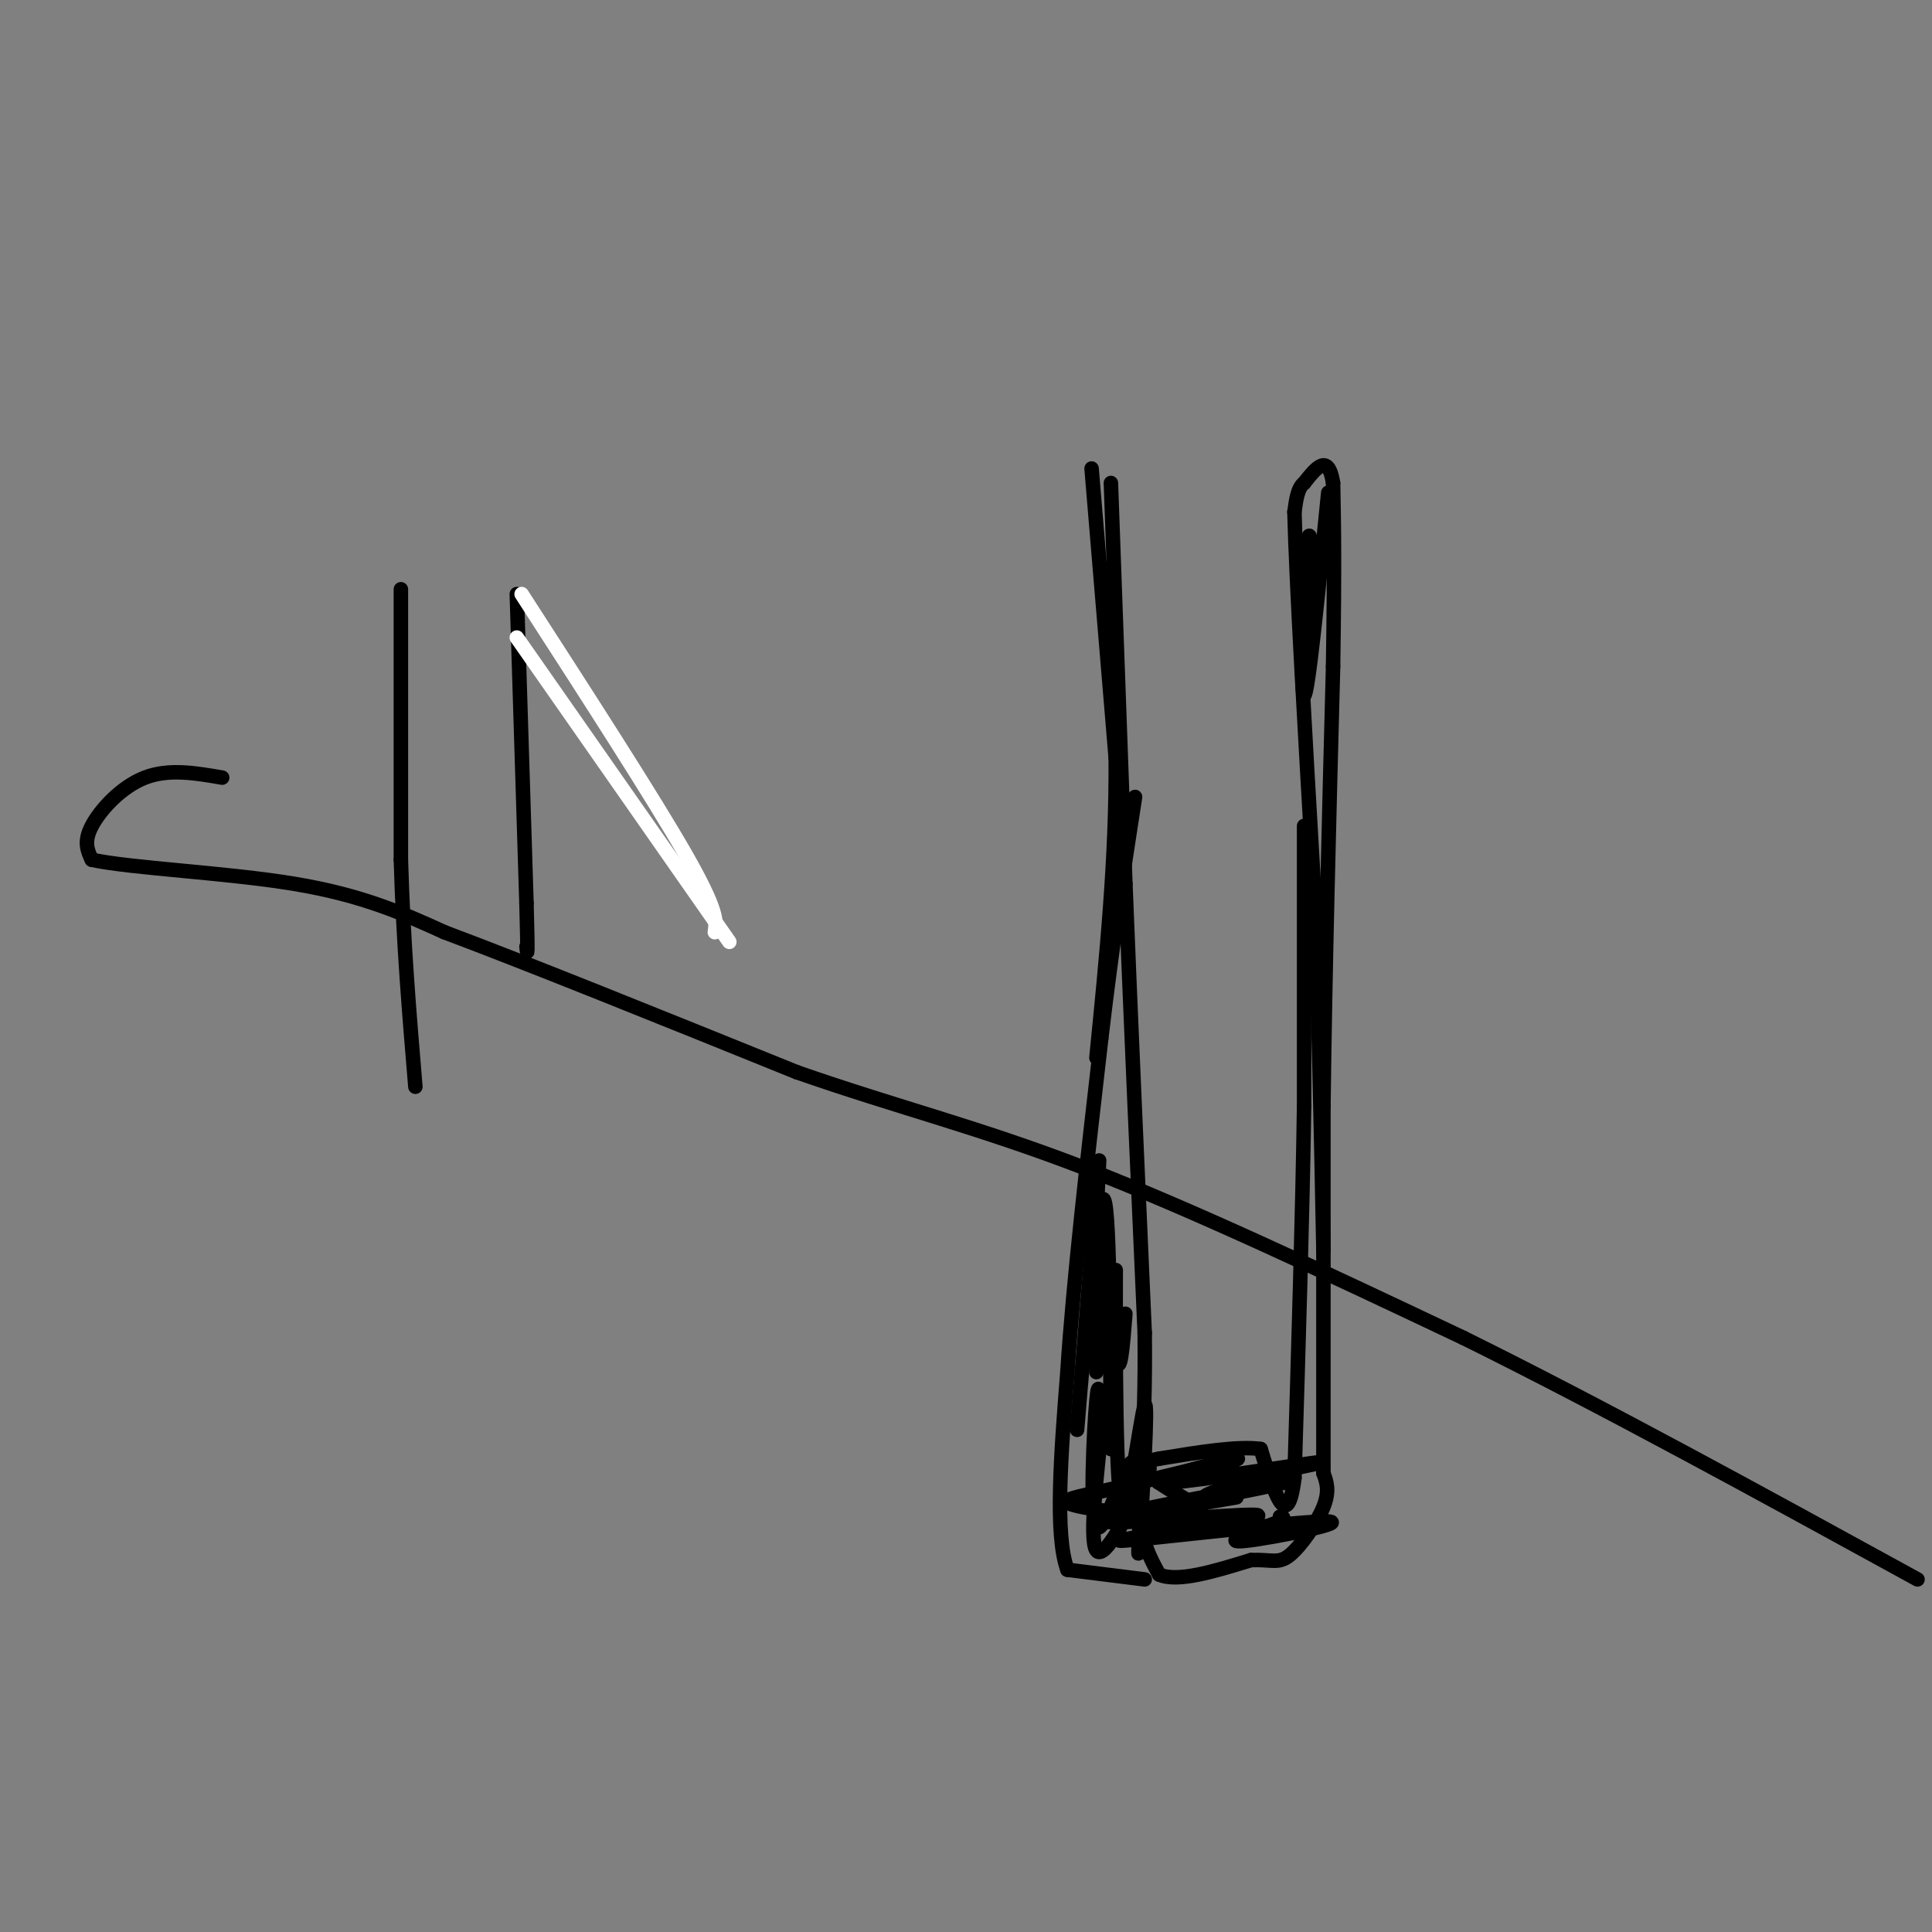 <svg viewBox='0 0 400 400' version='1.1' xmlns='http://www.w3.org/2000/svg' xmlns:xlink='http://www.w3.org/1999/xlink'><rect x="0" y="0" width="400" height="400" fill="#808080" stroke="none"/><g fill='none' stroke='#000000' stroke-width='3' stroke-linecap='round' stroke-linejoin='round'><path d='M46,161c-5.533,-0.956 -11.067,-1.911 -16,0c-4.933,1.911 -9.267,6.689 -11,10c-1.733,3.311 -0.867,5.156 0,7'/><path d='M19,178c7.956,1.756 27.844,2.644 42,5c14.156,2.356 22.578,6.178 31,10'/><path d='M92,193c17.333,6.500 45.167,17.750 73,29'/><path d='M165,222c21.222,7.400 37.778,11.400 60,20c22.222,8.600 50.111,21.800 78,35'/><path d='M303,277c28.667,14.167 61.333,32.083 94,50'/><path d='M230,100c0.000,0.000 3.000,83.000 3,83'/><path d='M233,183c1.167,29.333 2.583,61.167 4,93'/><path d='M237,276c0.222,22.111 -1.222,30.889 -1,37c0.222,6.111 2.111,9.556 4,13'/><path d='M240,326c3.833,1.667 11.417,-0.667 19,-3'/><path d='M259,323c4.333,-0.179 5.667,0.875 8,-1c2.333,-1.875 5.667,-6.679 7,-10c1.333,-3.321 0.667,-5.161 0,-7'/><path d='M274,305c0.000,-13.833 0.000,-44.917 0,-76'/><path d='M274,229c0.333,-27.833 1.167,-59.417 2,-91'/><path d='M276,138c0.333,-21.500 0.167,-29.750 0,-38'/><path d='M276,100c-1.000,-6.333 -3.500,-3.167 -6,0'/><path d='M270,100c-1.333,1.000 -1.667,3.500 -2,6'/><path d='M268,106c0.333,13.833 2.167,45.417 4,77'/><path d='M272,183c1.000,25.500 1.500,50.750 2,76'/><path d='M270,171c0.000,0.000 0.000,58.000 0,58'/><path d='M270,229c-0.333,22.500 -1.167,49.750 -2,77'/><path d='M268,306c-1.500,11.833 -4.250,2.917 -7,-6'/><path d='M261,300c-4.667,-0.667 -12.833,0.667 -21,2'/><path d='M240,302c-3.833,0.667 -2.917,1.333 -2,2'/><path d='M237,327c0.000,0.000 -16.000,-2.000 -16,-2'/><path d='M221,325c-2.667,-7.167 -1.333,-24.083 0,-41'/><path d='M221,284c1.167,-18.333 4.083,-43.667 7,-69'/><path d='M228,215c2.333,-19.833 4.667,-34.917 7,-50'/><path d='M226,97c0.000,0.000 5.000,60.000 5,60'/><path d='M231,157c0.167,20.333 -1.917,41.167 -4,62'/><path d='M233,272c-0.536,6.792 -1.071,13.583 -2,9c-0.929,-4.583 -2.250,-20.542 -3,-19c-0.750,1.542 -0.929,20.583 -1,22c-0.071,1.417 -0.036,-14.792 0,-31'/><path d='M227,253c0.316,-10.037 1.105,-19.628 0,-6c-1.105,13.628 -4.105,50.477 -4,49c0.105,-1.477 3.316,-41.279 5,-47c1.684,-5.721 1.842,22.640 2,51'/><path d='M230,300c0.561,-3.770 0.962,-38.695 1,-37c0.038,1.695 -0.289,40.011 1,47c1.289,6.989 4.193,-17.349 5,-19c0.807,-1.651 -0.484,19.385 -1,27c-0.516,7.615 -0.258,1.807 0,-4'/><path d='M236,314c-0.032,-4.332 -0.112,-13.161 -2,-11c-1.888,2.161 -5.585,15.313 -7,13c-1.415,-2.313 -0.547,-20.089 0,-26c0.547,-5.911 0.774,0.045 1,6'/><path d='M228,296c-0.615,7.331 -2.654,22.659 -1,25c1.654,2.341 7.001,-8.305 9,-13c1.999,-4.695 0.652,-3.440 4,-1c3.348,2.440 11.392,6.067 8,7c-3.392,0.933 -18.221,-0.826 -24,-2c-5.779,-1.174 -2.508,-1.764 3,-3c5.508,-1.236 13.254,-3.118 21,-5'/><path d='M248,304c4.655,-1.274 5.793,-1.959 3,-1c-2.793,0.959 -9.516,3.561 -7,3c2.516,-0.561 14.272,-4.284 12,-4c-2.272,0.284 -18.573,4.577 -16,5c2.573,0.423 24.021,-3.022 31,-4c6.979,-0.978 -0.510,0.511 -8,2'/><path d='M263,305c-5.803,1.760 -16.311,5.158 -13,5c3.311,-0.158 20.440,-3.874 15,-3c-5.440,0.874 -33.448,6.337 -35,7c-1.552,0.663 23.351,-3.475 26,-4c2.649,-0.525 -16.958,2.564 -24,4c-7.042,1.436 -1.521,1.218 4,1'/><path d='M236,315c8.510,-0.461 27.786,-2.112 24,-1c-3.786,1.112 -30.633,4.989 -28,5c2.633,0.011 34.747,-3.843 42,-4c7.253,-0.157 -10.356,3.384 -16,4c-5.644,0.616 0.678,-1.692 7,-4'/><path d='M265,315c1.167,-0.833 0.583,-0.917 0,-1'/><path d='M275,102c-2.113,21.077 -4.226,42.155 -5,42c-0.774,-0.155 -0.208,-21.542 0,-25c0.208,-3.458 0.060,11.012 0,15c-0.060,3.988 -0.030,-2.506 0,-9'/><path d='M270,125c0.178,-5.044 0.622,-13.156 1,-14c0.378,-0.844 0.689,5.578 1,12'/><path d='M83,122c0.000,0.000 0.000,56.000 0,56'/><path d='M83,178c0.500,17.167 1.750,32.083 3,47'/><path d='M107,123c0.000,0.000 2.000,64.000 2,64'/><path d='M109,187c0.333,12.167 0.167,10.583 0,9'/></g>
<g fill='none' stroke='#ffffff' stroke-width='3' stroke-linecap='round' stroke-linejoin='round'><path d='M108,123c13.667,21.167 27.333,42.333 34,54c6.667,11.667 6.333,13.833 6,16'/><path d='M107,132c0.000,0.000 44.000,63.000 44,63'/></g>
</svg>